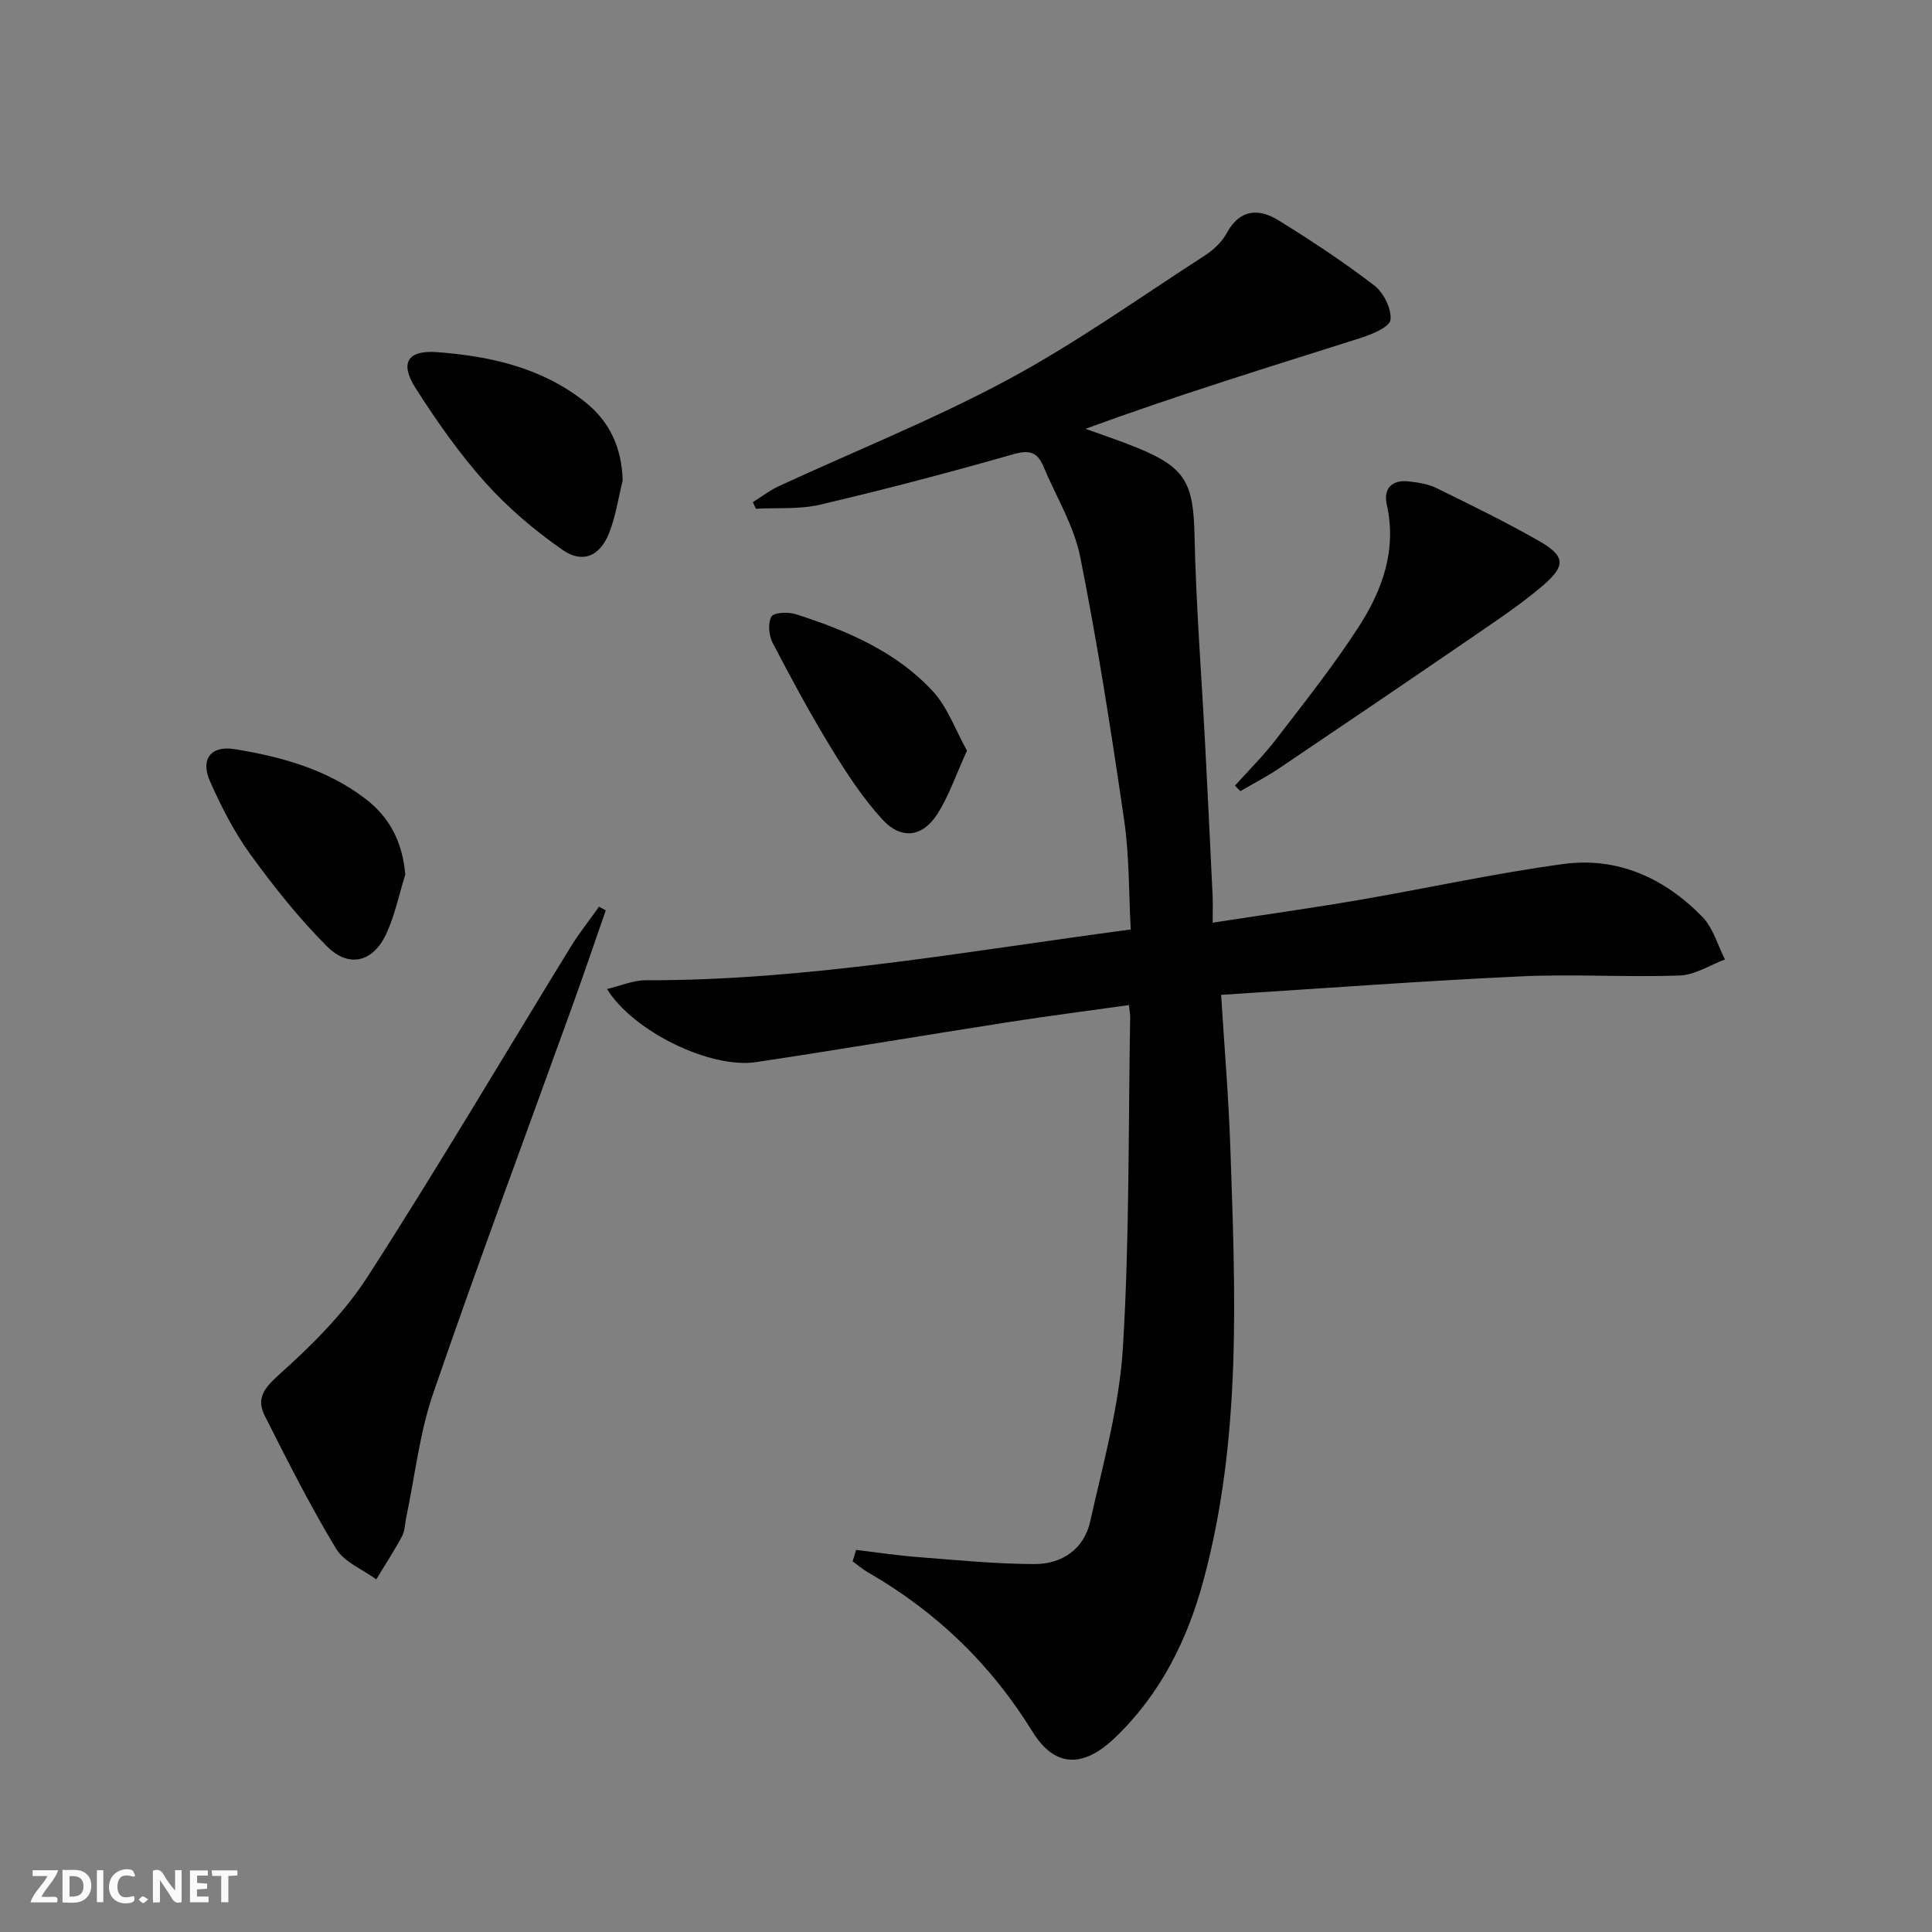 <svg enable-background="new 0 0 400 400" viewBox="0 0 400 400" xmlns="http://www.w3.org/2000/svg"><rect x="0" y="0" width="400" height="400" fill="#808080" stroke="none"/><g fill="#fbfafa"><path d="m37.59 393.81c-.92.31-1.52.05-2-.78-.7-1.2-1.52-2.34-2.47-3.78v4.59c-.55.03-.95.05-1.41.07-.03-.37-.06-.64-.06-.91 0-1.91 0-3.81 0-5.7 1.13-.41 1.77-.03 2.29.91.62 1.11 1.38 2.14 2.31 3.19v-4.2h1.35v6.61z"/><path d="m12.94 393.88v-6.75c1.9.19 3.93-.54 5.37 1.29.8 1.01.78 2.88.03 3.97-1.37 1.97-3.4 1.51-5.4 1.49m1.45-1.22c2.04.12 2.92-.58 2.89-2.21-.03-1.51-.98-2.19-2.89-2z"/><path d="m11.81 393.87h-5.49c.68-2.18 2.47-3.48 3.51-5.45h-3.08v-1.21h5.29c-.71 2.13-2.44 3.48-3.47 5.51.86 0 1.63.04 2.39-.01.79-.05 1.14.21.85 1.16"/><path d="m39.33 393.86v-6.61h3.7v1.07h-2.22v1.52c.68.04 1.34.09 2.07.13v1.07c-.72.05-1.38.09-2.1.14v1.48h2.4v1.19h-3.85z"/><path d="m27.71 388.56c-1.15-.3-2.46-.61-3.1.64-.37.73-.41 1.93-.06 2.67.63 1.35 1.99.93 3.17.68.35.94-.01 1.32-.93 1.46-1.62.25-3.05-.27-3.76-1.48-.73-1.25-.6-3.03.31-4.17.88-1.11 2.71-1.7 4-1.16.32.13.44.74.65 1.12-.1.08-.19.16-.28.24"/><path d="m49.15 387.24v1.07c-.59.02-1.17.05-1.87.08v5.44h-1.48v-5.44h-1.85c-.05-.4-.08-.73-.13-1.15z"/><path d="m20.06 387.21h1.33v6.62h-1.33z"/><path d="m30.68 393.25c-.49.38-.8.79-1.05.76-.32-.05-.6-.45-.9-.7.26-.24.51-.64.8-.67.29-.04.62.3 1.15.61"/></g><path d="m177.24 320.9c4.28.5 8.54 1.15 12.84 1.48 8.06.62 16.13 1.44 24.2 1.44 5.59 0 10.16-3.12 11.42-8.77 2.67-11.95 6.05-23.95 6.79-36.07 1.38-22.75 1.1-45.6 1.5-68.4.01-.65-.13-1.29-.26-2.49-8.47 1.19-16.79 2.26-25.07 3.55-17.39 2.71-34.73 5.65-52.13 8.26-9.43 1.41-25.39-6.31-30.86-15.13 2.86-.68 5.43-1.82 7.99-1.82 33.56.08 66.46-6.02 100.45-10.51-.42-7.61-.28-15.23-1.37-22.68-2.66-18.19-5.48-36.39-9.08-54.41-1.31-6.53-5.03-12.58-7.66-18.84-1.24-2.95-2.95-3.4-6.23-2.46-13.23 3.79-26.55 7.28-39.95 10.43-4.27 1-8.88.61-13.33.85-.2-.46-.4-.91-.61-1.37 1.77-1.1 3.44-2.41 5.32-3.28 15.82-7.32 32.08-13.81 47.4-22.04 14.15-7.6 27.33-17.01 40.86-25.75 1.77-1.14 3.51-2.77 4.5-4.59 2.75-5.07 6.67-5.21 10.83-2.63 6.76 4.19 13.42 8.58 19.72 13.42 1.94 1.49 3.62 4.83 3.38 7.12-.15 1.48-3.85 3.02-6.21 3.77-18.96 6.02-37.97 11.85-56.94 18.8 3.58 1.3 7.2 2.49 10.72 3.93 10.05 4.11 11.61 7.34 11.85 18.1.32 14.62 1.47 29.23 2.23 43.84.54 10.3 1.03 20.59 1.52 30.89.08 1.62.01 3.25.01 5.49 10.44-1.61 20.25-2.98 30.02-4.65 14.22-2.44 28.34-5.57 42.63-7.5 11.22-1.52 20.97 2.96 28.77 10.98 2.21 2.28 3.13 5.82 4.64 8.79-3.12 1.16-6.21 3.21-9.37 3.32-10.98.39-22.01-.34-32.98.18-20.4.95-40.76 2.48-61.96 3.82.68 10.99 1.55 21.2 1.9 31.43 1.03 30.11 2.42 60.27-5.56 89.81-3.34 12.39-8.94 23.62-18.36 32.61-6.47 6.18-12.37 6.26-17.05-1.32-8.63-13.99-19.92-24.83-34.05-32.96-1.12-.65-2.12-1.52-3.17-2.29.23-.77.47-1.56.71-2.35z" fill="#000001"/><path d="m125.42 188.47c-2.32 6.65-4.58 13.33-6.97 19.95-9.62 26.67-19.54 53.24-28.76 80.05-2.83 8.24-3.78 17.13-5.59 25.72-.27 1.3-.26 2.75-.86 3.87-1.64 3.05-3.54 5.96-5.34 8.93-2.84-2.08-6.65-3.57-8.33-6.36-5.37-8.9-10.06-18.21-14.75-27.5-1.82-3.6-.14-5.75 3.03-8.59 6.73-6.03 13.37-12.63 18.23-20.17 14.49-22.48 28.07-45.53 42.07-68.32 1.77-2.89 3.91-5.55 5.87-8.32.46.25.93.49 1.4.74z" fill="#000001"/><path d="m255.69 162.65c2.83-3.15 5.86-6.15 8.44-9.5 5.86-7.63 11.87-15.19 17.09-23.24 4.94-7.62 8.03-15.98 5.89-25.49-.73-3.26 1.08-5.14 4.52-4.75 1.96.22 4.03.53 5.77 1.38 7.16 3.51 14.34 7.01 21.25 10.96 5.46 3.13 5.6 5.13.69 9.31-4.29 3.65-9 6.82-13.66 10.01-13.57 9.3-27.19 18.54-40.83 27.73-2.58 1.74-5.36 3.17-8.05 4.74-.37-.37-.74-.76-1.11-1.15z" fill="#000001"/><path d="m128.92 99.48c-.92 3.67-1.45 7.49-2.85 10.97-1.89 4.7-5.46 6.28-9.57 3.42-5.79-4.03-11.31-8.71-16.01-13.95-5.39-6.02-10.1-12.74-14.45-19.57-3.34-5.25-1.64-7.9 4.48-7.44 11.02.83 21.66 3.21 30.59 10.3 5.15 4.07 7.62 9.52 7.81 16.27z" fill="#000001"/><path d="m83.91 181.05c-1.26 4.06-2.13 8.3-3.87 12.15-2.69 5.95-7.74 7.33-12.32 2.75-5.83-5.82-11.02-12.36-15.87-19.04-3.37-4.65-6.04-9.9-8.38-15.17-2.02-4.56.19-7.43 5.07-6.64 9.69 1.56 19.1 4.16 27.11 10.27 5.09 3.89 7.67 9.01 8.26 15.68z" fill="#000001"/><path d="m200.2 155.41c-2.27 4.96-3.73 9.4-6.18 13.2-3.05 4.72-7.46 5.27-11.3 1.09-4.1-4.47-7.49-9.68-10.67-14.88-4.32-7.07-8.26-14.39-12.09-21.74-.79-1.52-1.01-4.07-.24-5.42.51-.88 3.48-1 5.04-.5 10.52 3.38 20.71 7.68 28.35 15.93 3.09 3.34 4.7 8.05 7.09 12.32z" fill="#000001"/></svg>

